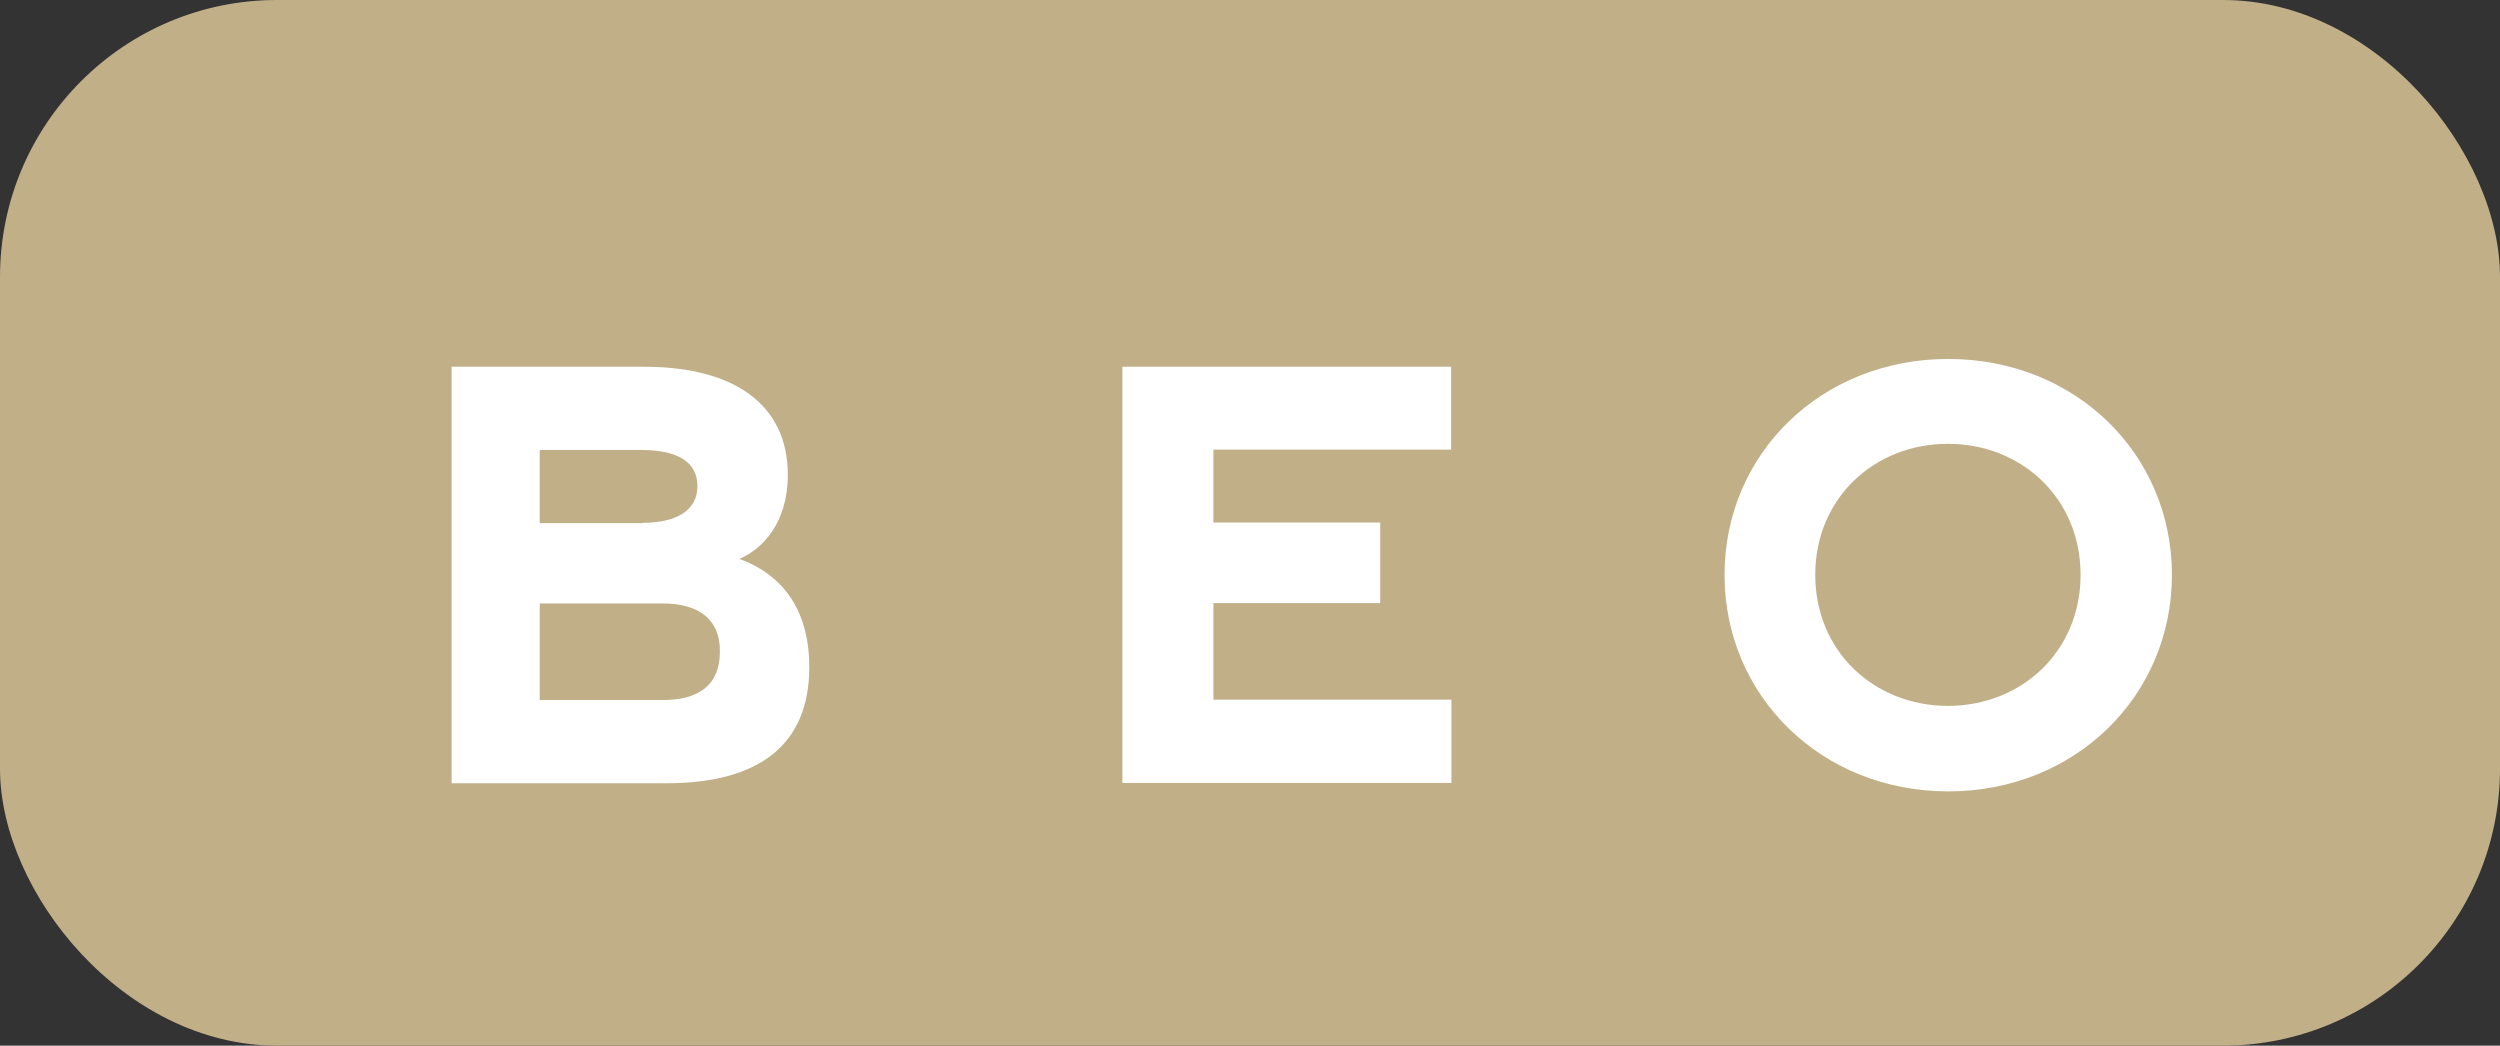 <?xml version="1.0" encoding="UTF-8"?>
<svg id="Vrstva_2" data-name="Vrstva 2" xmlns="http://www.w3.org/2000/svg" viewBox="0 0 76.89 32.16">
  <rect x="0" y="0" width="76.89" height="32.16" fill="#333333" stroke="none"/>
  <defs>
    <style>
      .cls-1 {
        fill: #fff;
      }

      .cls-2 {
        fill: #c1af87;
      }
    </style>
  </defs>
  <g id="Vrstva_1-2" data-name="Vrstva 1">
    <g>
      <rect class="cls-2" x="0" y="0" width="76.89" height="32.16" rx="8.52" ry="8.52"/>
      <g>
        <path class="cls-1" d="M13.89,11.28h5.93c2.78,0,4.41,1.18,4.41,3.32,0,1.48-.77,2.28-1.49,2.59.84.3,2.15,1.1,2.15,3.33,0,2.37-1.52,3.57-4.4,3.57h-6.6v-12.8ZM19.76,16.08c1.06,0,1.69-.39,1.69-1.13s-.61-1.11-1.72-1.11h-3.13v2.25h3.16ZM20.39,21.53c1.11,0,1.75-.47,1.75-1.48.02-.98-.63-1.49-1.75-1.49h-3.79v2.97h3.79Z"/>
        <path class="cls-1" d="M34.53,11.28h10.1v2.55h-7.31v2.24h5.13v2.48h-5.13v2.97h7.32v2.56h-10.12v-12.8Z"/>
        <path class="cls-1" d="M53.04,17.68c0-3.73,2.98-6.64,6.88-6.64s6.88,2.91,6.88,6.64-2.98,6.66-6.88,6.66-6.88-2.93-6.88-6.66ZM63.99,17.68c0-2.36-1.82-4.03-4.08-4.03s-4.08,1.67-4.08,4.03,1.82,4.03,4.08,4.03,4.08-1.67,4.08-4.03Z"/>
      </g>
    </g>
  </g>
</svg>